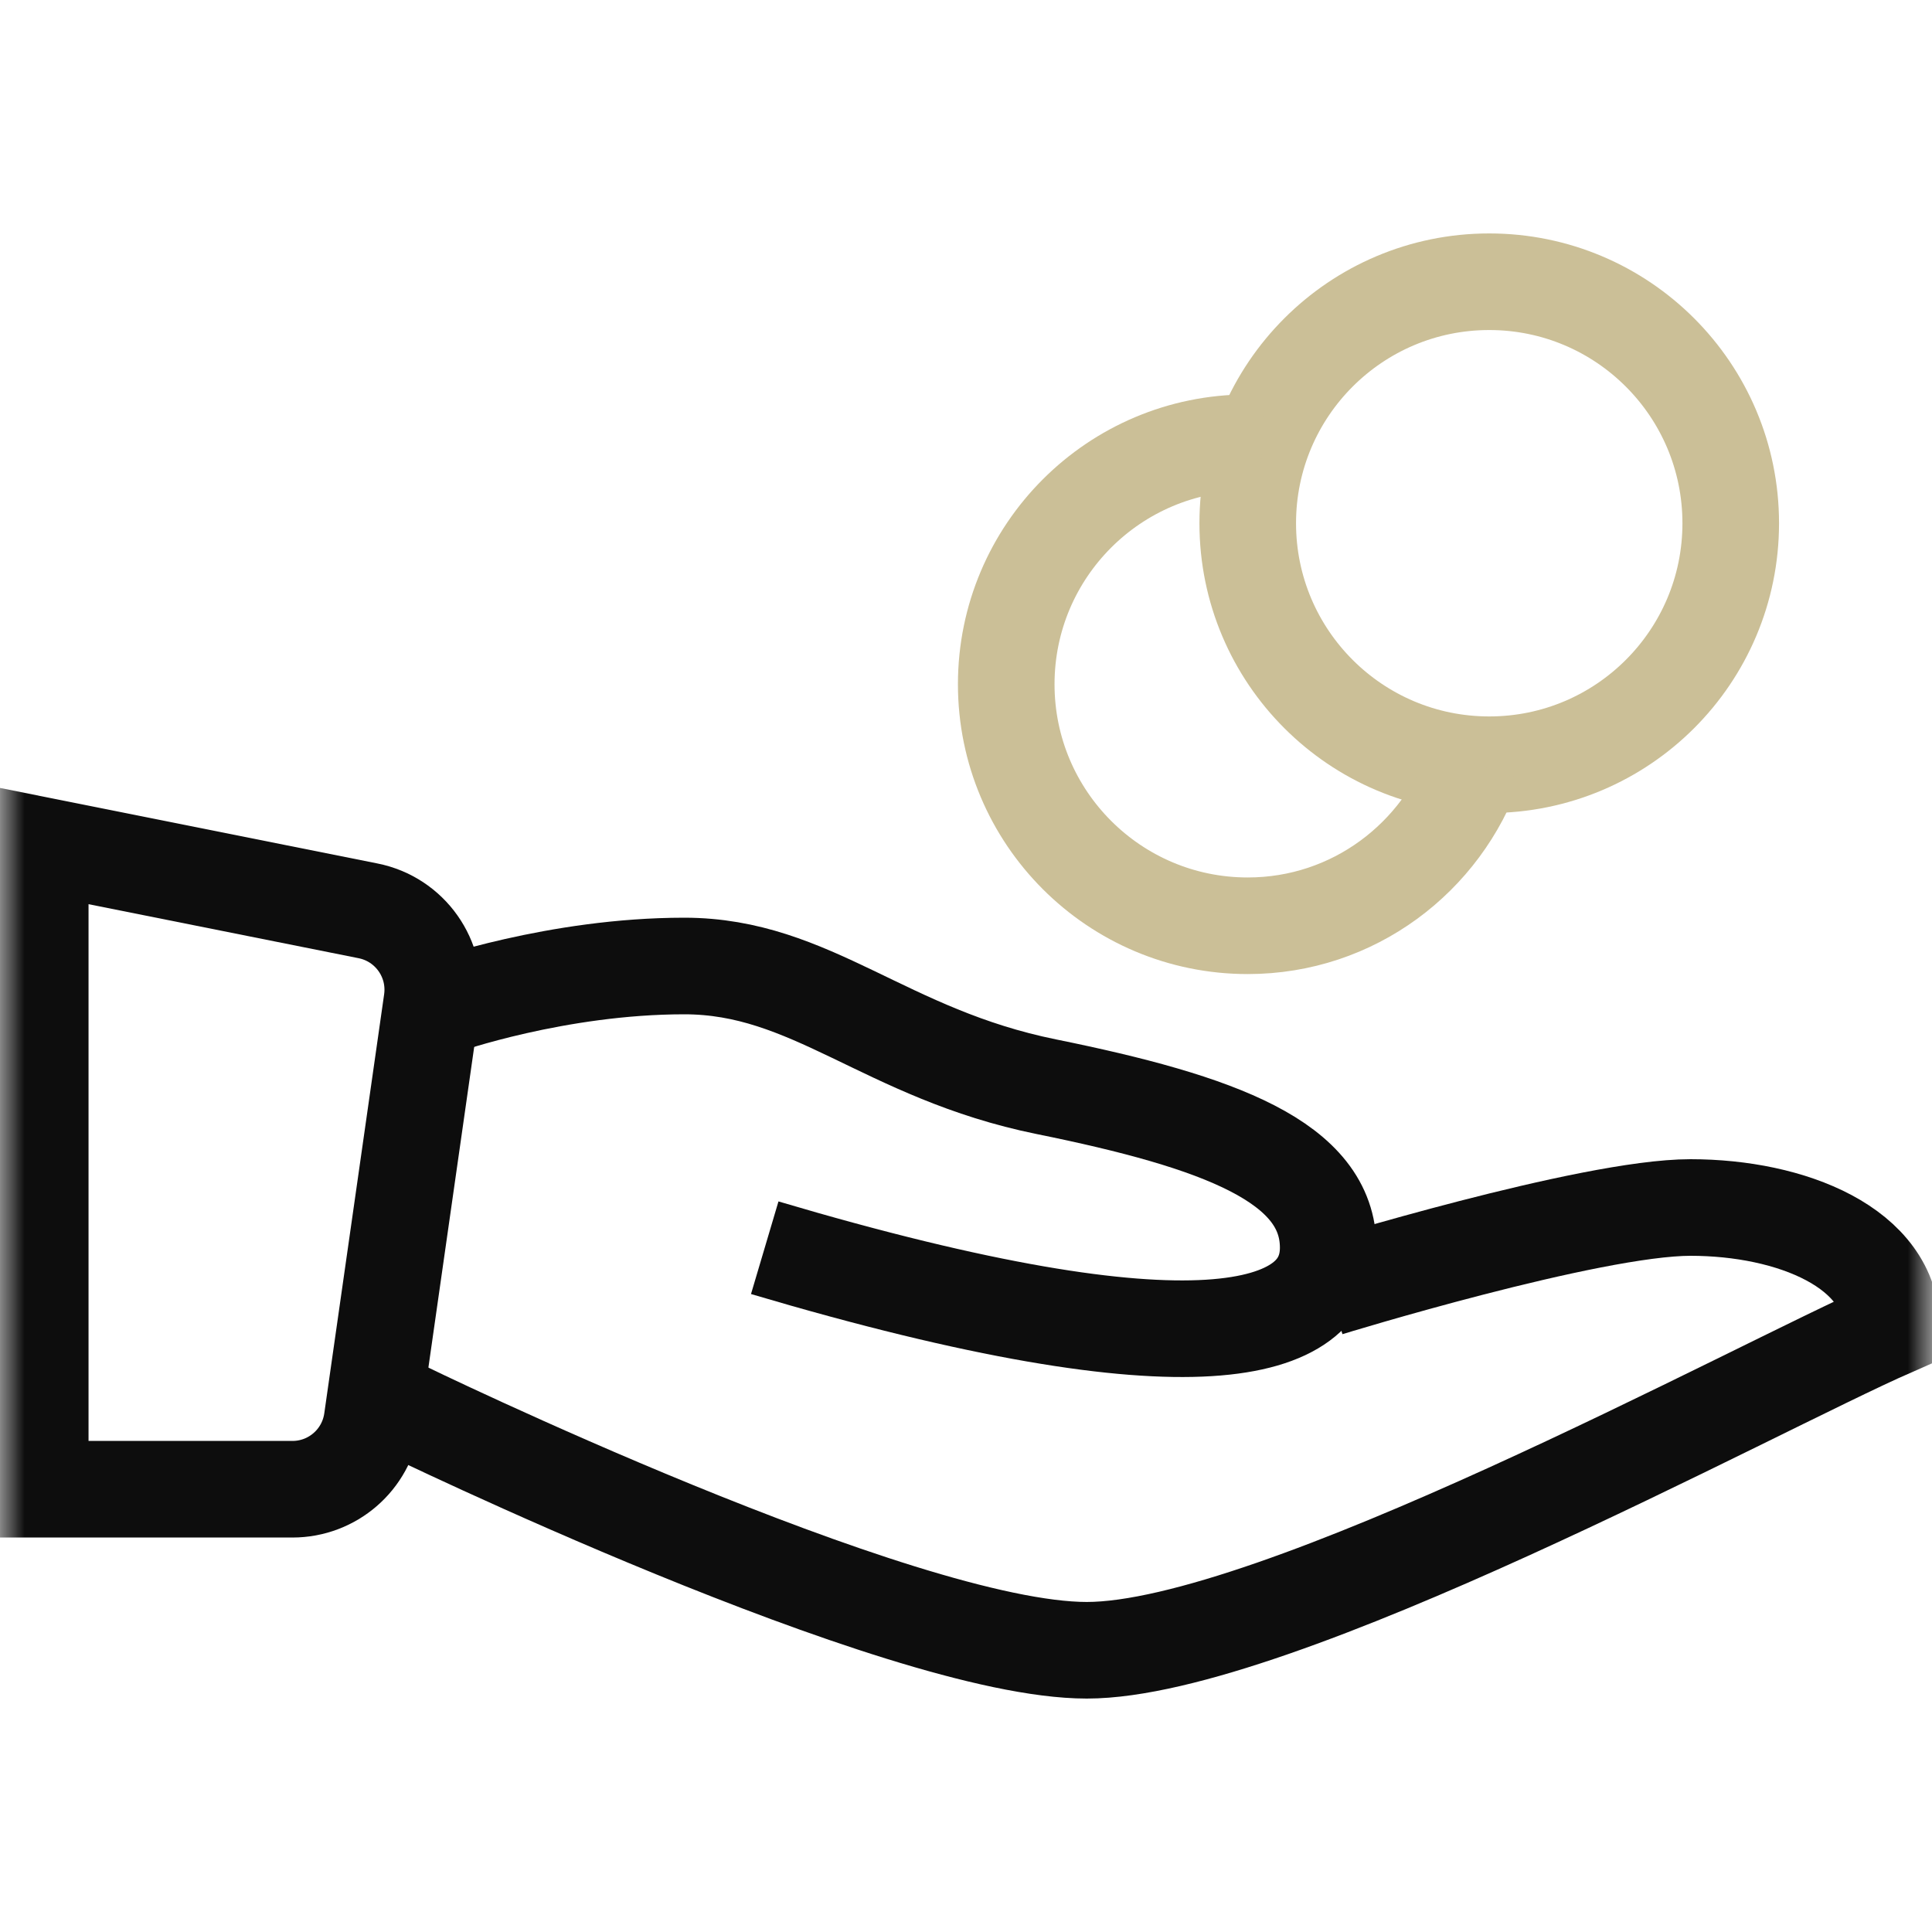 <svg xmlns="http://www.w3.org/2000/svg" width="40" height="40" viewBox="0 0 40 40" fill="none"><g id="Frame" clip-path="url(#clip0_51_4183)"><g id="Clip path group"><mask id="mask0_51_4183" style="mask-type:luminance" maskUnits="userSpaceOnUse" x="0" y="0" width="40" height="40"><g id="clip0_72_2888"><path id="Vector" d="M40 0H0V40H40V0Z" fill="white"></path></g></mask><g mask="url(#mask0_51_4183)"><g id="Group"><path id="Vector_2" d="M0.833 17.5L7.62 18.858C8.488 19.031 9.068 19.852 8.943 20.727L7.704 29.402C7.587 30.224 6.884 30.833 6.054 30.833H0.833V17.5Z" stroke="#0D0D0D" stroke-width="2"></path><path id="Vector_3" d="M9.166 20.833C9.166 20.833 11.527 20 14.166 20C16.805 20 18.314 21.82 21.666 22.5C25.26 23.229 27.499 24.062 27.499 25.833C27.499 27.604 24.791 28.49 15.833 25.833" stroke="#0D0D0D" stroke-width="2"></path><path id="Vector_4" d="M27.5 26.667C27.5 26.667 32.916 25 35 25C37.083 25 39.166 25.833 39.166 27.5C36.319 28.75 26.389 34.167 22.5 34.167C18.611 34.167 8.333 29.167 8.333 29.167" stroke="#0D0D0D" stroke-width="2"></path><path id="Vector_5" d="M30.833 15.833C33.594 15.833 35.833 13.595 35.833 10.833C35.833 8.072 33.594 5.833 30.833 5.833C28.072 5.833 25.833 8.072 25.833 10.833C25.833 13.595 28.072 15.833 30.833 15.833Z" stroke="#CBBF97" stroke-width="2"></path><path id="Vector_6" d="M26.13 9.197C26.03 9.191 25.935 9.167 25.833 9.167C23.072 9.167 20.833 11.405 20.833 14.167C20.833 16.928 23.072 19.167 25.833 19.167C28.018 19.167 29.856 17.756 30.536 15.803" stroke="#CBBF97" stroke-width="2"></path></g></g></g></g><defs><clipPath id="clip0_51_4183"><rect width="40" height="40" fill="white"></rect></clipPath></defs></svg>